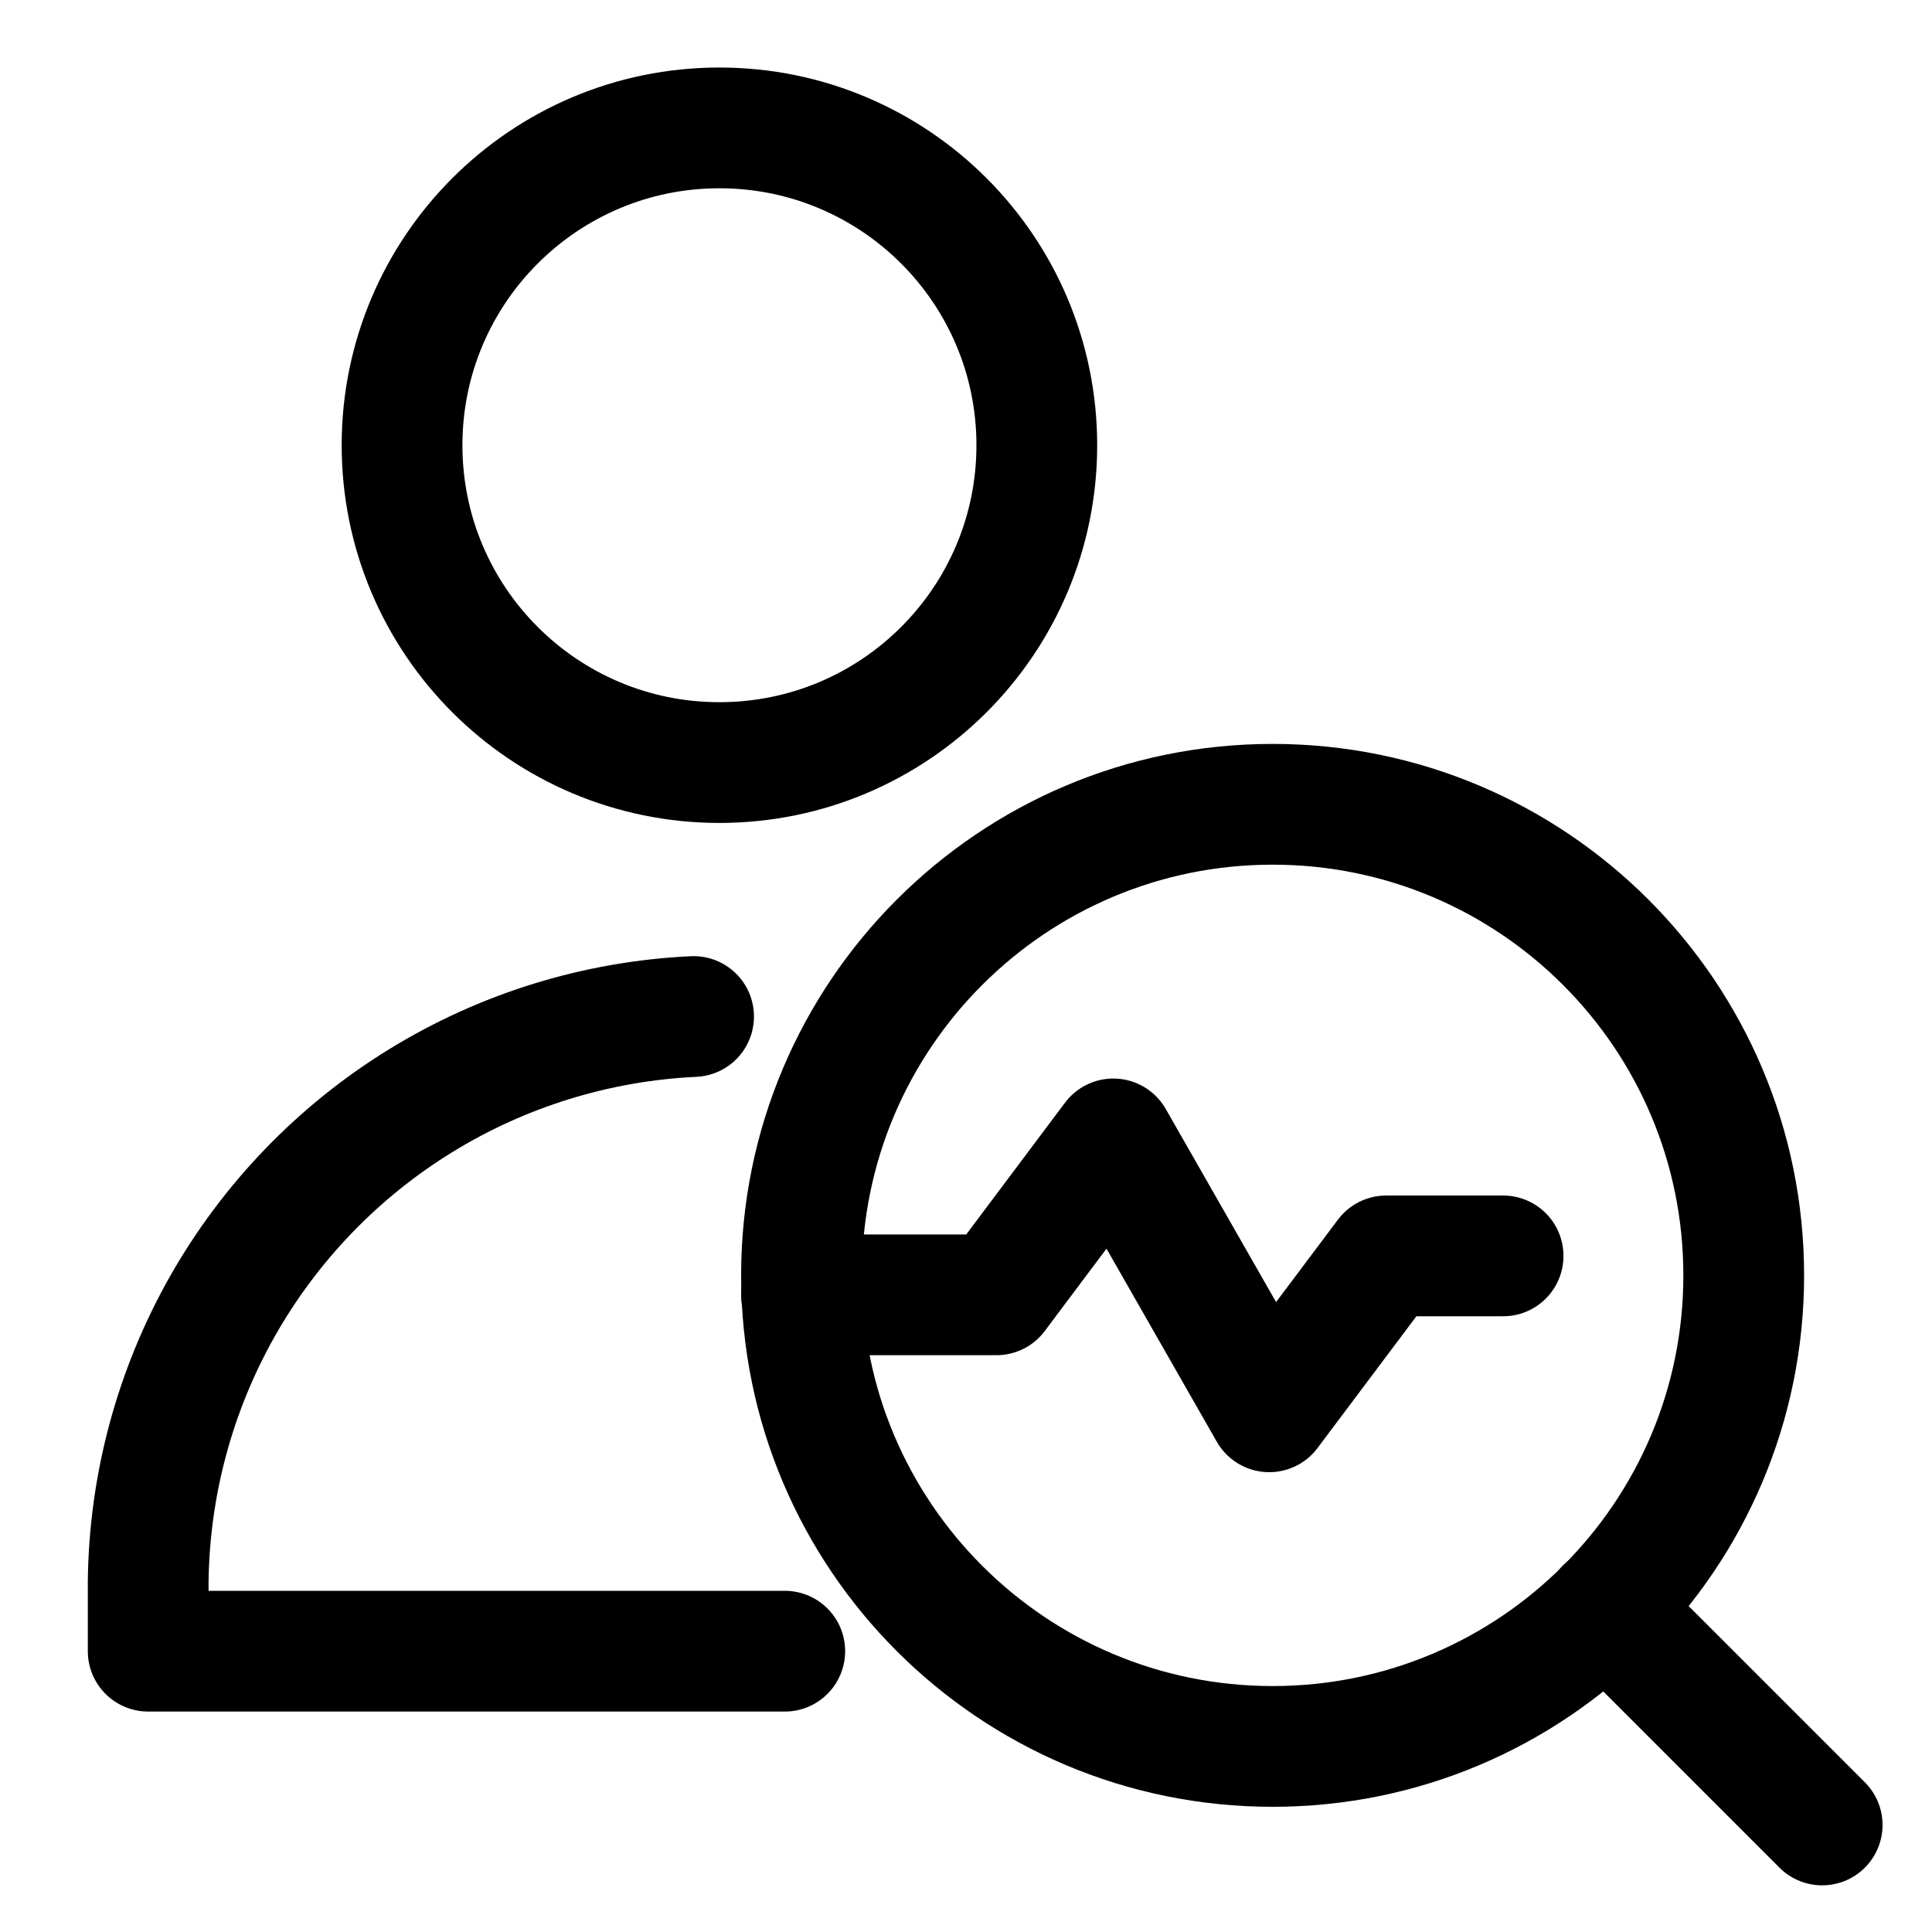 <svg xmlns="http://www.w3.org/2000/svg" width="20" height="20" viewBox="0 0 20 20" fill="none">
  <g clip-path="url(#clip0_1_314)">
    <path d="M13.174 18.079C15.867 18.079 18.051 15.896 18.051 13.203C18.051 10.509 15.867 8.326 13.174 8.326C10.481 8.326 8.297 10.509 8.297 13.203C8.297 15.896 10.481 18.079 13.174 18.079Z" stroke="black" stroke-width="1.25" stroke-linecap="round" stroke-linejoin="round"/>
    <path d="M16.62 16.649L18.863 18.892" stroke="black" stroke-width="1.25" stroke-linecap="round" stroke-linejoin="round"/>
    <path d="M8.297 13.404H10.315L11.525 11.79L13.139 14.615L14.35 13.001H15.56" stroke="black" stroke-width="1.25" stroke-linecap="round" stroke-linejoin="round"/>
    <path d="M7.447 7.894C9.262 7.894 10.733 6.424 10.733 4.609C10.733 2.795 9.262 1.324 7.447 1.324C5.633 1.324 4.162 2.795 4.162 4.609C4.162 6.424 5.633 7.894 7.447 7.894Z" stroke="black" stroke-width="1.25" stroke-linecap="round" stroke-linejoin="round"/>
    <path d="M8.124 17.093H1.534V16.381C1.544 15.379 1.808 14.397 2.301 13.525C2.795 12.653 3.501 11.92 4.354 11.395C5.207 10.87 6.179 10.57 7.18 10.523" stroke="black" stroke-width="1.25" stroke-linecap="round" stroke-linejoin="round"/>
  </g>
</svg>
